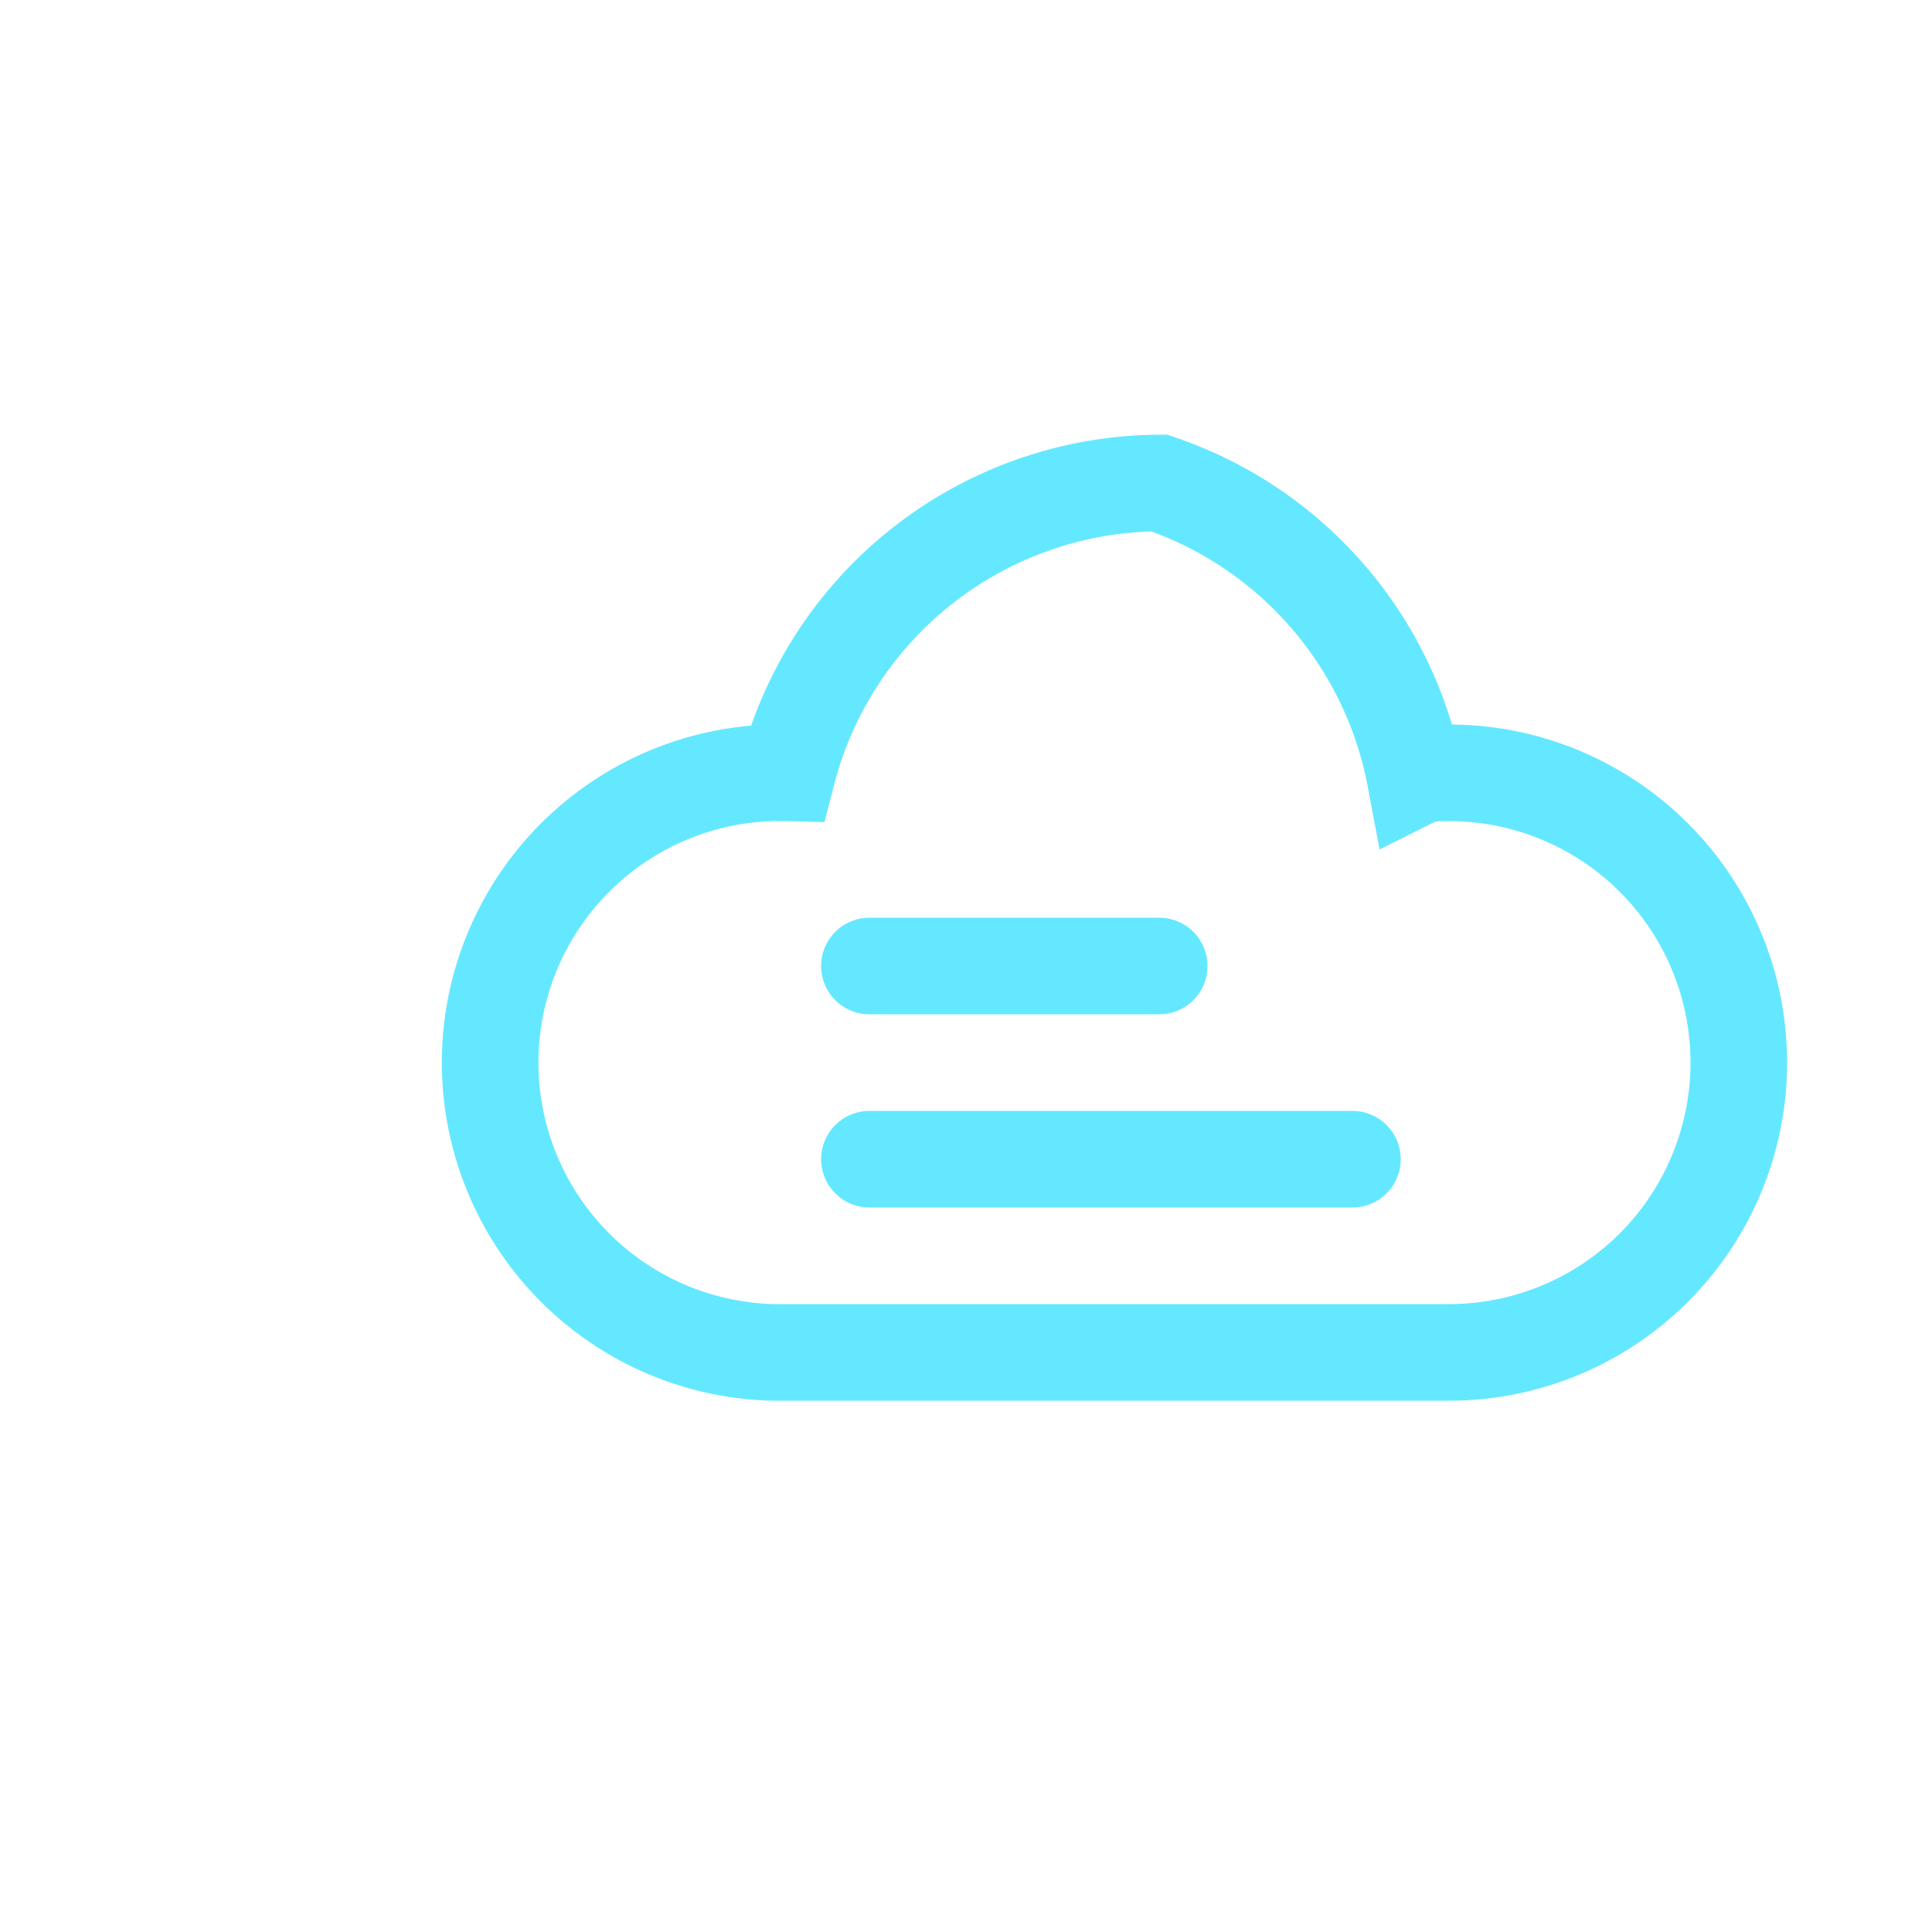 <svg xmlns="http://www.w3.org/2000/svg" width="40" height="40" viewBox="0 0 40 40" fill="none">
  <path d="M24 10a8 8 0 00-7.7 6A6 6 0 0016 28h14a6 6 0 000-12c-.2 0-.5 0-.7.1A8 8 0 0024 10z" stroke="#64E8FF" stroke-width="2" fill="none"/>
  <path d="M18 24h10" stroke="#64E8FF" stroke-width="2" stroke-linecap="round"/>
  <path d="M18 20h6" stroke="#64E8FF" stroke-width="2" stroke-linecap="round"/>
</svg>
